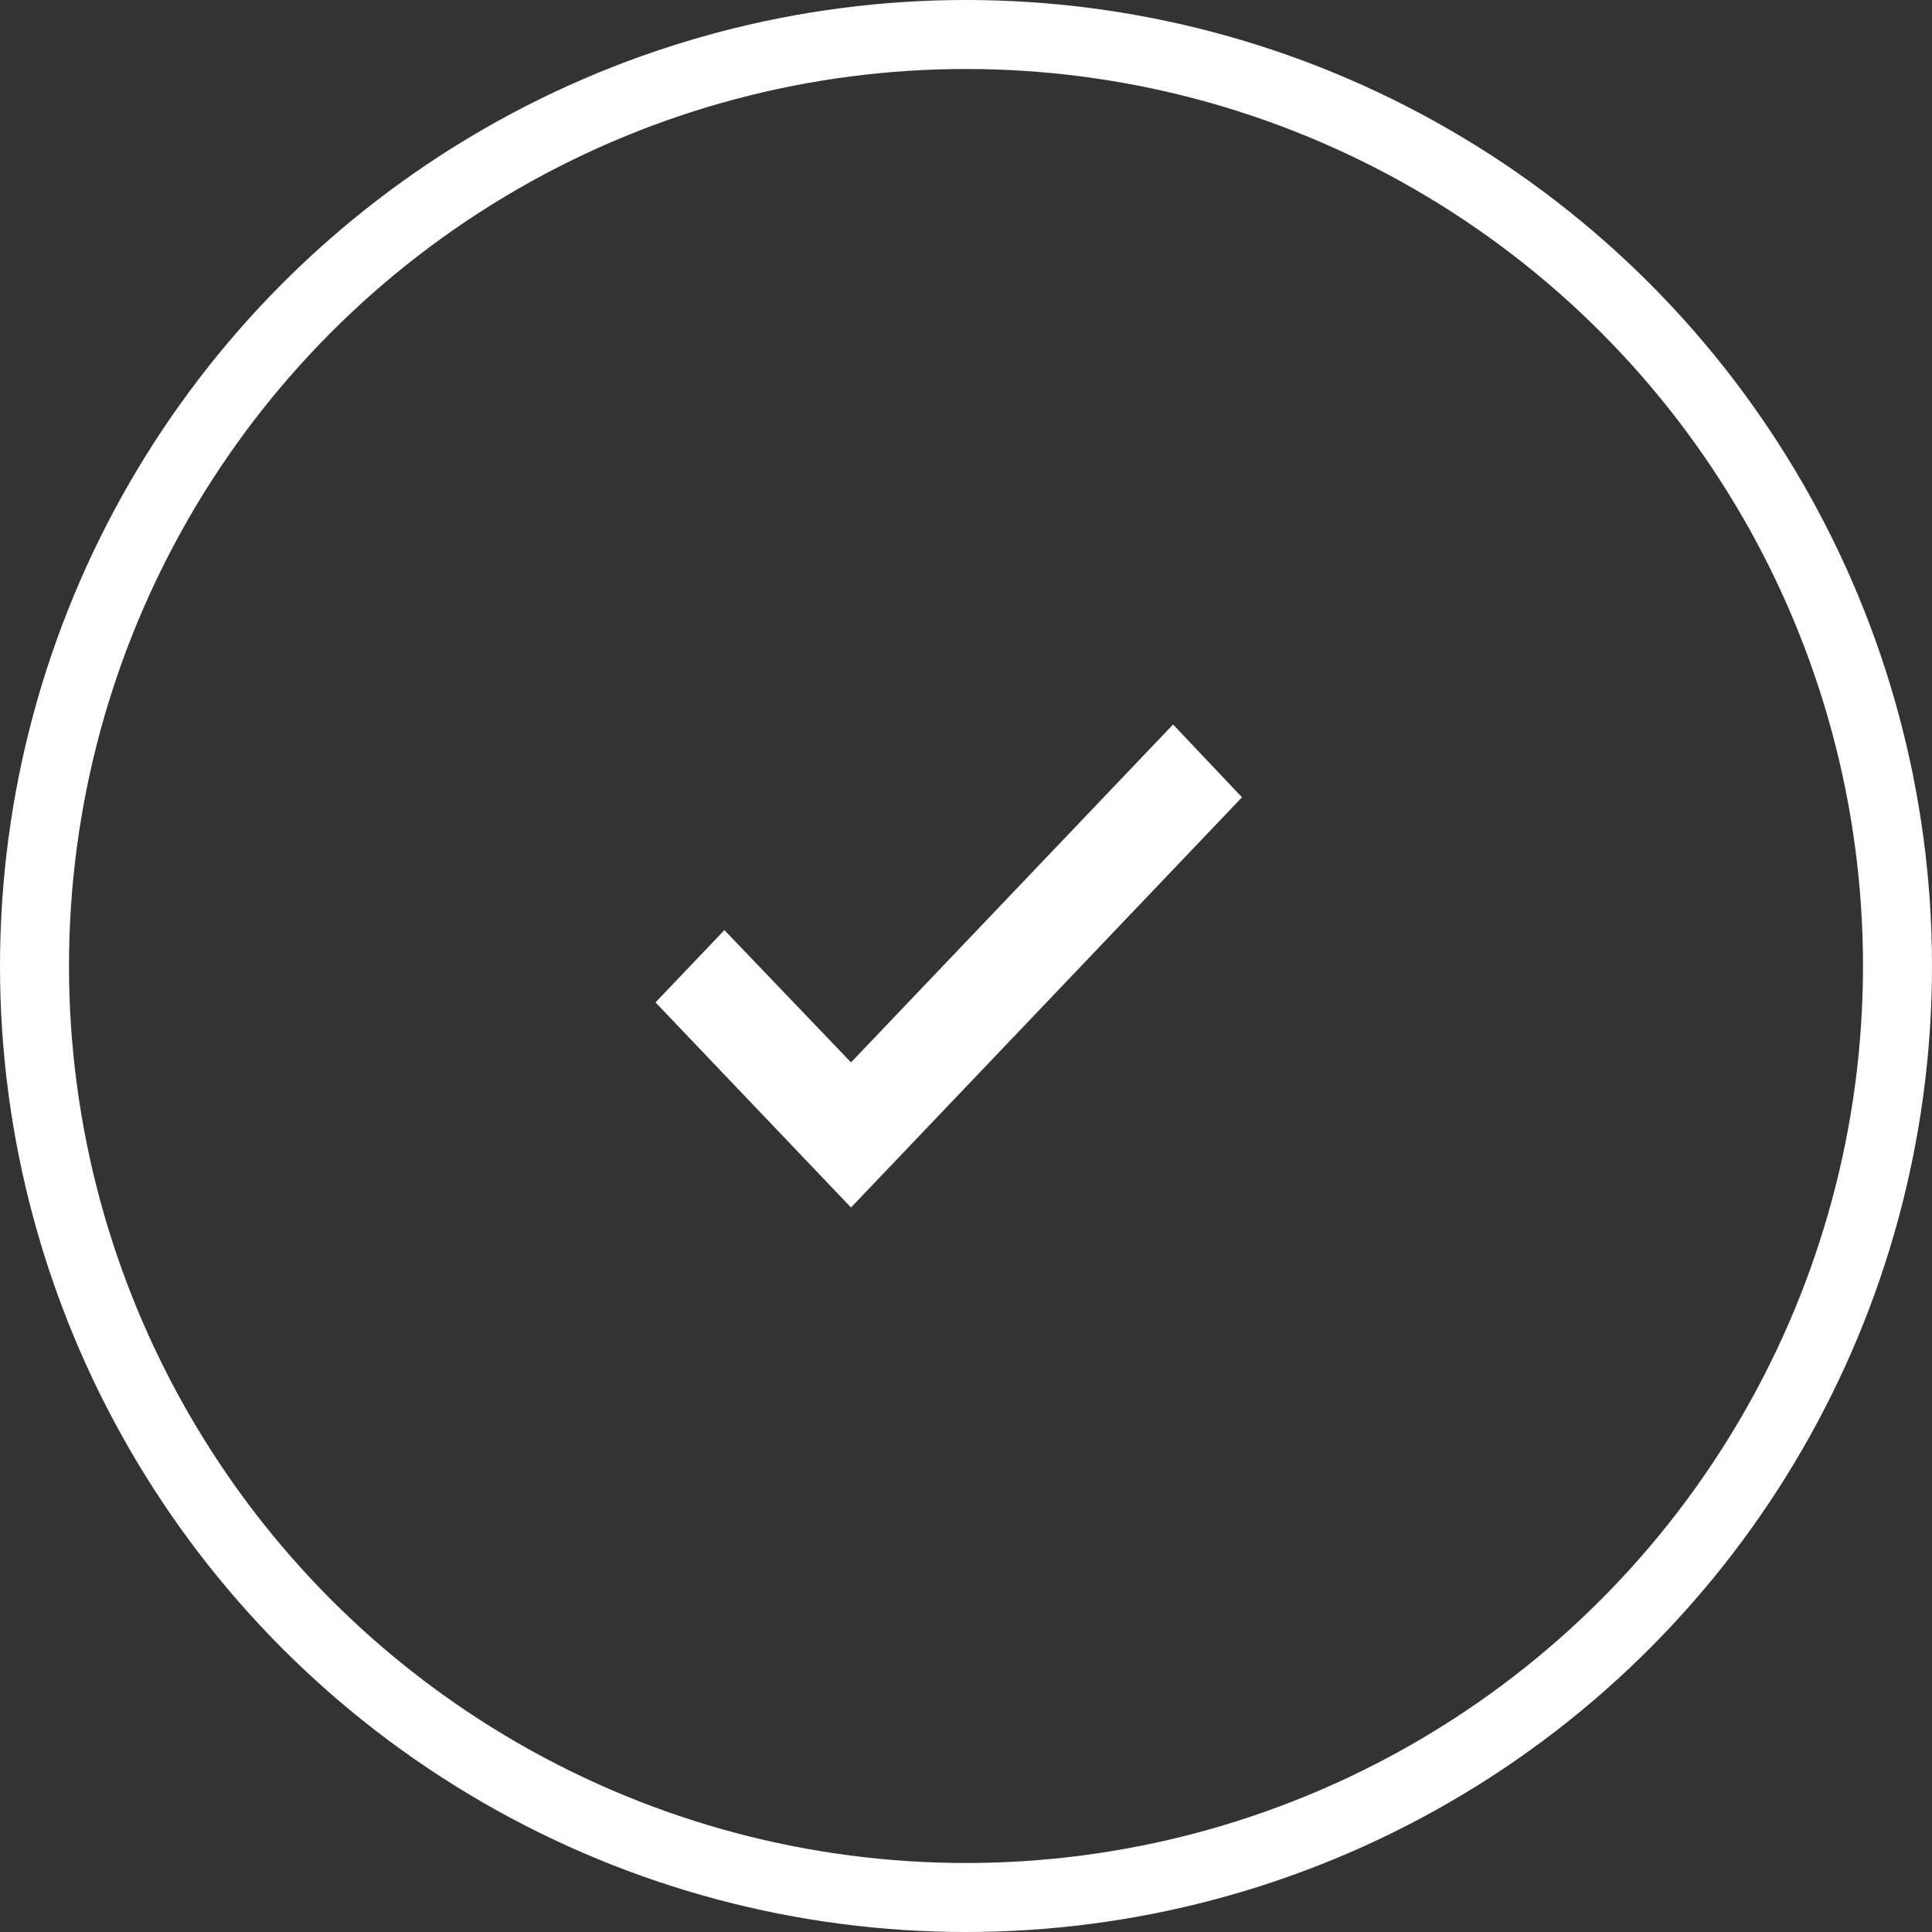 <?xml version="1.0" encoding="UTF-8"?> <svg xmlns="http://www.w3.org/2000/svg" width="56" height="56" viewBox="0 0 56 56" fill="none"><rect x="0" y="0" width="56" height="56" fill="#333333" stroke="none"/><path d="M34.002 21L24.667 30.794L20.997 26.96L19 29.055L24.667 35L36 23.11L34.002 21Z" fill="white"></path><circle cx="28" cy="28" r="27" stroke="white" stroke-width="2"></circle></svg> 
